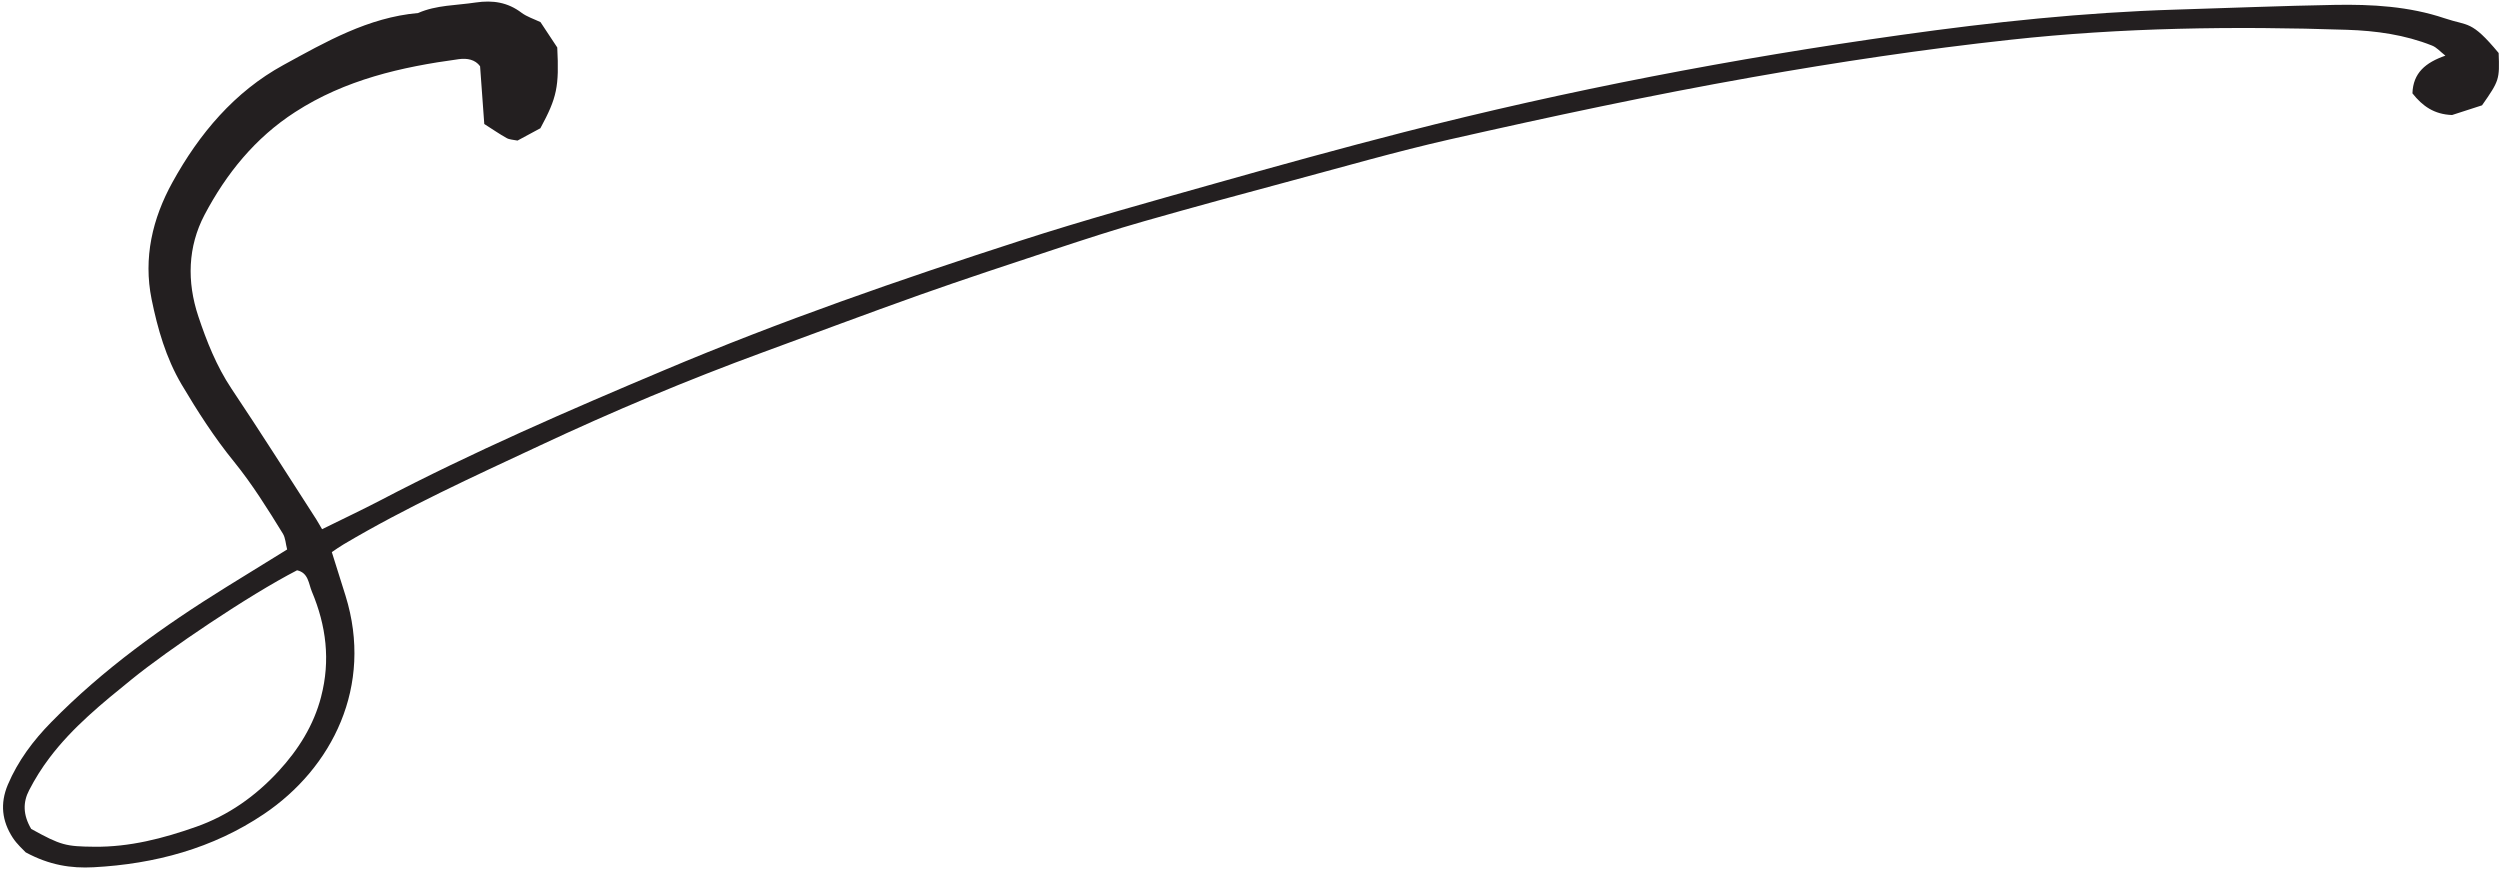 <?xml version="1.0" encoding="UTF-8"?>
<!DOCTYPE svg PUBLIC '-//W3C//DTD SVG 1.0//EN'
          'http://www.w3.org/TR/2001/REC-SVG-20010904/DTD/svg10.dtd'>
<svg data-name="Layer 1" height="174.0" preserveAspectRatio="xMidYMid meet" version="1.0" viewBox="-0.6 -0.3 500.8 174.0" width="500.8" xmlns="http://www.w3.org/2000/svg" xmlns:xlink="http://www.w3.org/1999/xlink" zoomAndPan="magnify"
><g id="change1_1"
  ><path d="m499.93,10.32c-5.53-6.65-6.05-5.34-10.8-6.95-7.16-2.41-14.58-2.82-22.01-2.69-10.67.19-21.32.63-31.97.95-18.35.56-36.61,2.5-54.77,5.05-33.58,4.71-66.86,11.06-99.73,19.49-12.58,3.23-25.12,6.69-37.62,10.22-13.16,3.72-26.37,7.36-39.37,11.57-24.03,7.77-47.91,16.05-71.22,25.9-19.25,8.11-38.38,16.41-56.88,26.09-3.66,1.91-7.4,3.66-11.64,5.76-.47-.78-.8-1.4-1.18-2-5.64-8.75-11.21-17.55-16.99-26.18-2.99-4.5-4.95-9.44-6.63-14.48-2.3-6.91-2.11-13.92,1.25-20.31,4.35-8.24,10.13-15.42,18.15-20.59,10.02-6.48,21.25-9.04,32.81-10.6,1.63-.22,3.25.06,4.24,1.42.28,4.04.58,7.9.84,11.57,1.7,1.08,3.05,2.02,4.45,2.8.58.34,1.33.34,2.21.52,1.53-.82,3.16-1.7,4.58-2.47,3.33-6.15,3.77-8.32,3.38-16.18-1.01-1.53-2.02-3.07-3.36-5.08-1.33-.63-2.71-1.07-3.79-1.87-2.78-2.11-5.76-2.56-9.18-2.06-3.89.6-7.87.49-11.55,2.11-10,.88-18.52,5.79-26.97,10.41-9.79,5.35-16.86,13.75-22.22,23.47-4.04,7.31-5.87,15.17-4.19,23.47,1.21,5.9,2.86,11.7,5.98,17.01,3.2,5.4,6.58,10.67,10.54,15.53,3.66,4.52,6.73,9.45,9.77,14.39.54.88.56,2.06.86,3.18-4.24,2.63-8.19,5.05-12.13,7.49-12.65,7.85-24.71,16.46-35.15,27.13-3.59,3.66-6.63,7.7-8.67,12.5-1.59,3.79-1.18,7.27.97,10.6.86,1.33,2.11,2.41,2.6,2.95,4.78,2.58,9.1,3.23,13.59,2.99,12.28-.65,23.9-3.77,34.12-10.65,13.7-9.21,21.99-25.64,16.37-43.73-.9-2.86-1.79-5.72-2.75-8.75.84-.56,1.57-1.1,2.35-1.55,12.6-7.47,25.92-13.53,39.15-19.72,14.71-6.9,29.68-13.19,44.92-18.78,10.46-3.83,20.89-7.76,31.36-11.48,8.97-3.18,18.01-6.15,27.04-9.14,5.94-1.96,11.9-3.91,17.92-5.62,9.81-2.8,19.66-5.47,29.51-8.11,10.54-2.82,21.02-5.85,31.64-8.26,20.14-4.56,40.33-8.89,60.68-12.48,17.14-3.03,34.35-5.61,51.63-7.49,22.41-2.45,44.94-2.75,67.48-2,5.83.19,11.59.99,17.04,3.16.92.36,1.64,1.21,2.67,2.02-3.96,1.38-6.47,3.44-6.6,7.55,2.02,2.56,4.37,4.22,7.94,4.34,1.92-.62,4.09-1.33,6-1.94,3.46-4.95,3.53-5.18,3.33-10.46ZM63.73,139.26c-1.49,5.76-4.58,10.63-8.5,14.89-4.6,5.01-10.09,8.91-16.58,11.19-6.58,2.32-13.29,4.06-20.37,3.98-5.68-.06-6.65-.26-12.63-3.57-1.68-2.84-1.66-5.38-.41-7.76,1.16-2.26,2.52-4.43,4.05-6.45,4.65-6.17,10.61-10.99,16.56-15.81,7.19-5.83,23.34-16.78,33.06-21.79,2.3.51,2.3,2.69,2.97,4.28,2.86,6.8,3.74,13.77,1.85,21.02Z" fill="#231f20"
  /></g
></svg
>
